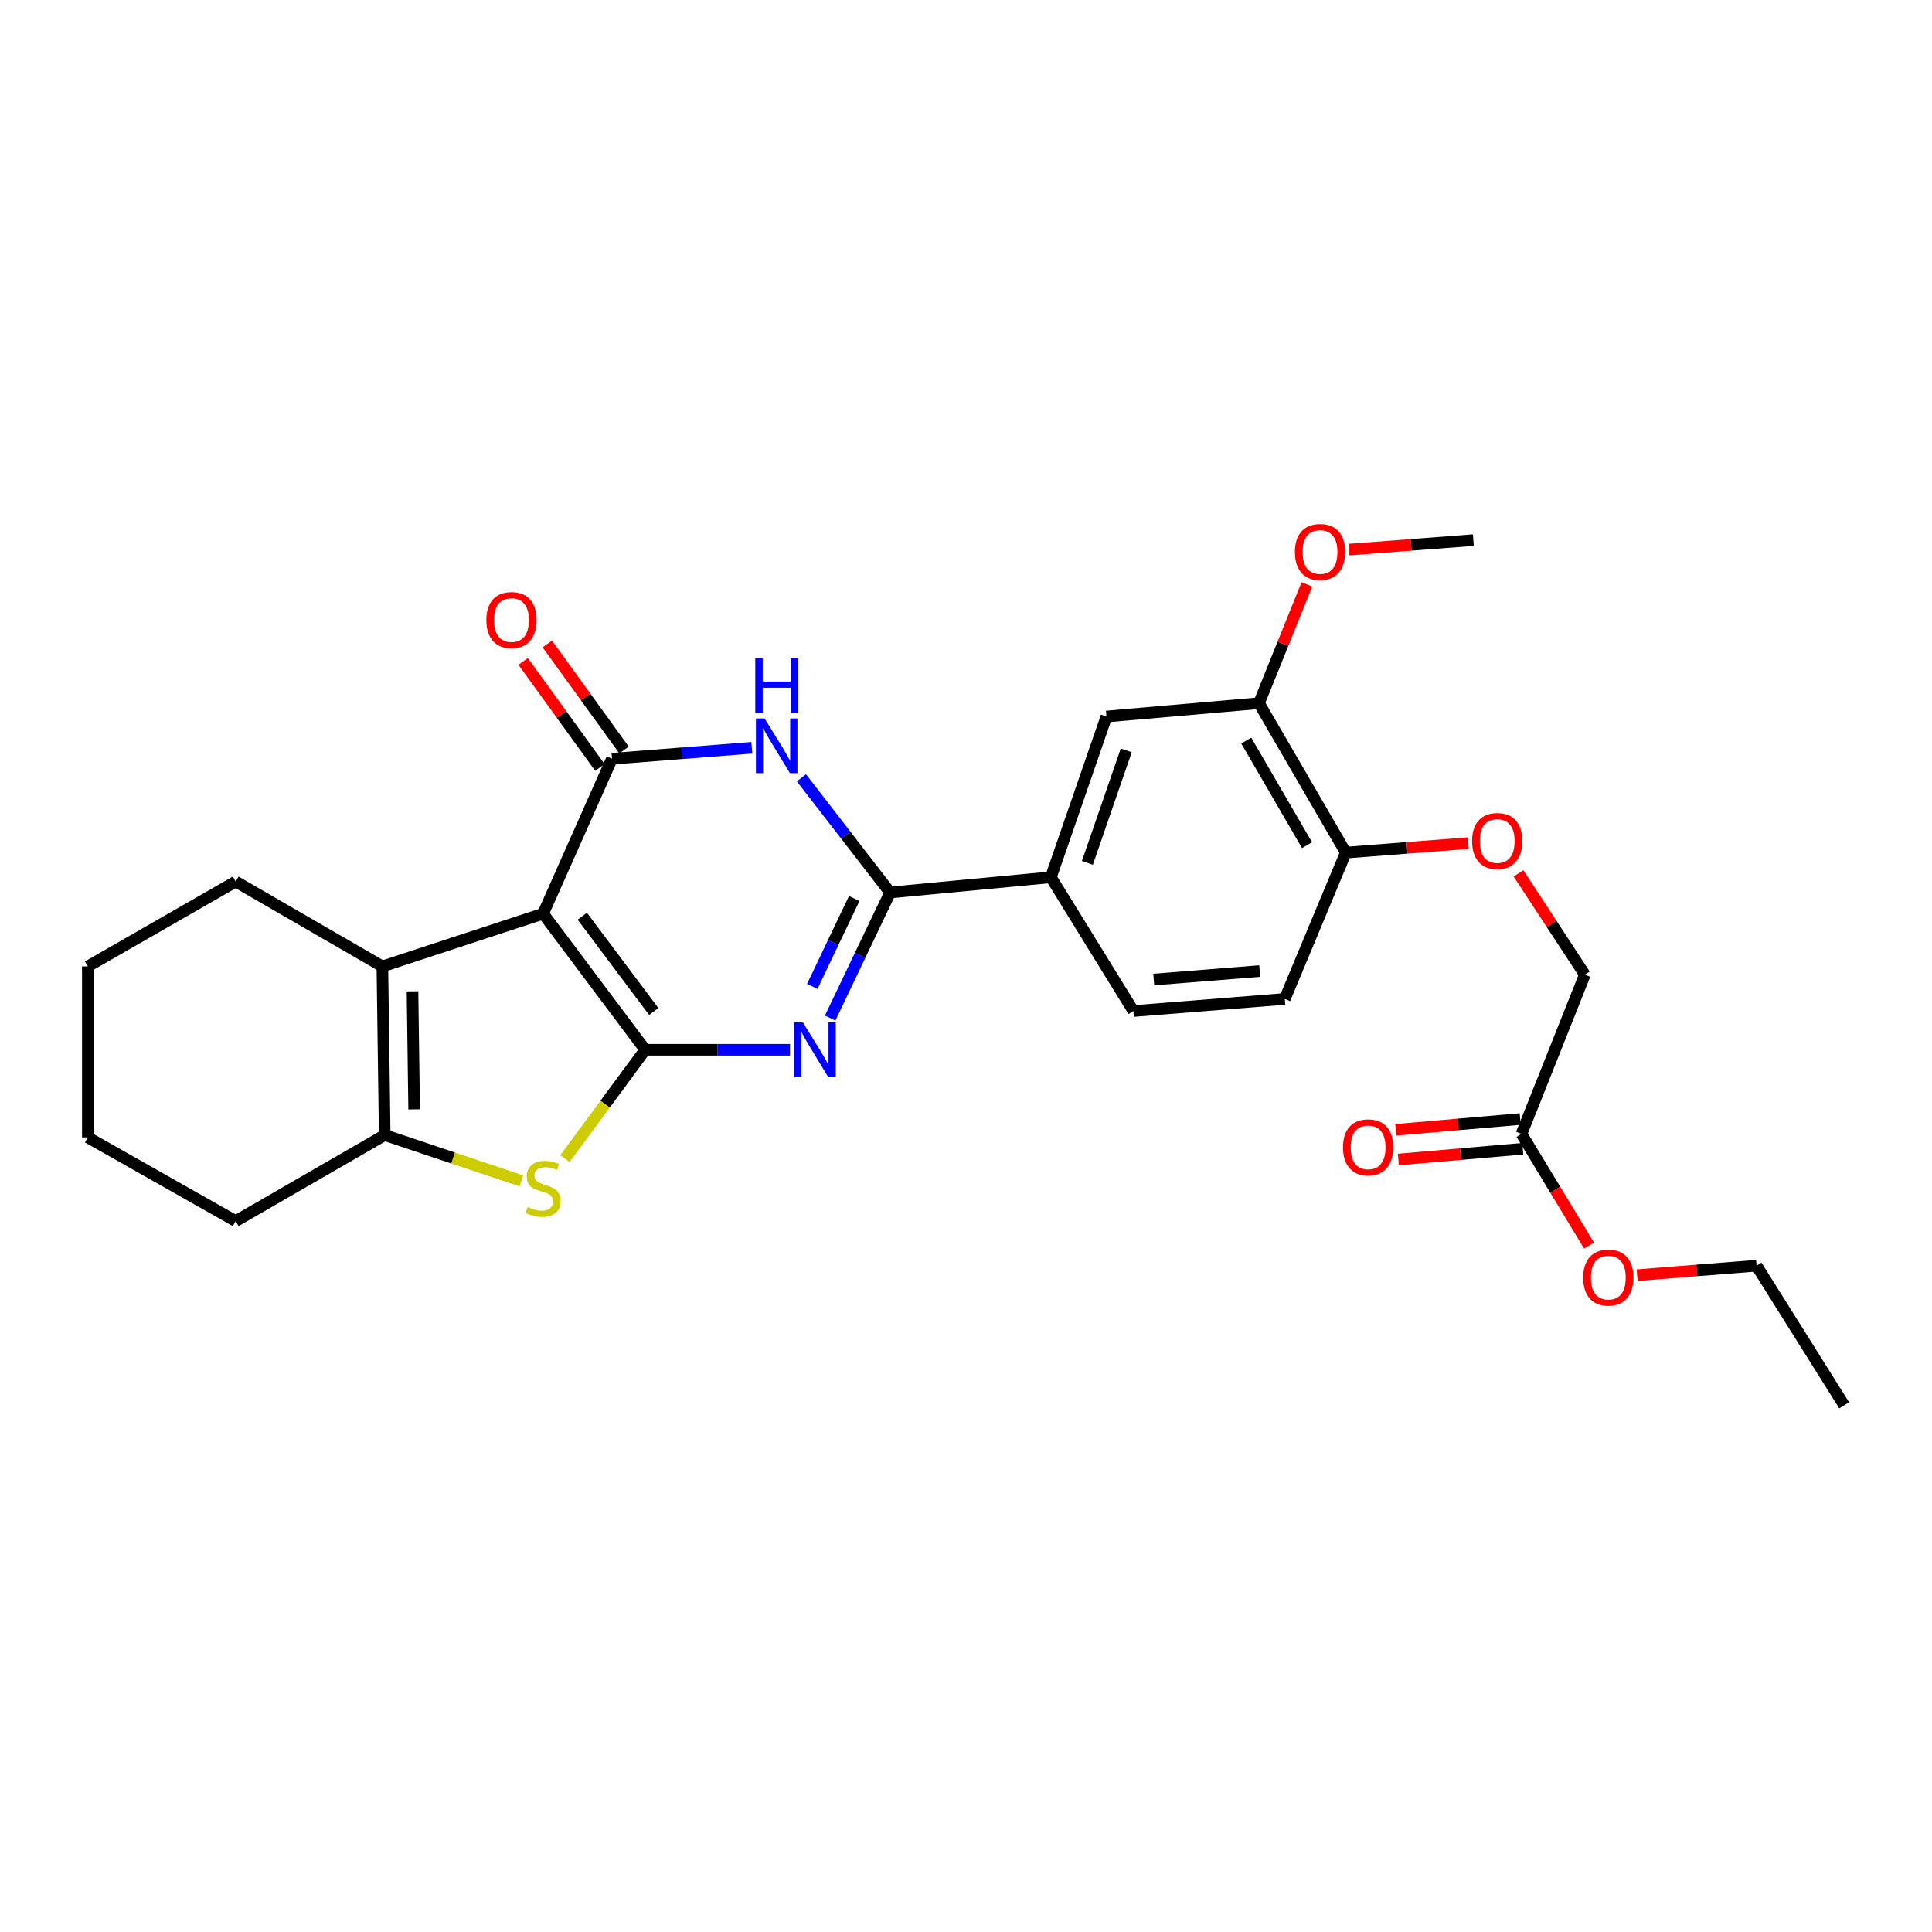 <?xml version='1.0' encoding='iso-8859-1'?>
<svg version='1.1' baseProfile='full'
              xmlns='http://www.w3.org/2000/svg'
                      xmlns:rdkit='http://www.rdkit.org/xml'
                      xmlns:xlink='http://www.w3.org/1999/xlink'
                  xml:space='preserve'
width='1000px' height='1000px' viewBox='0 0 1000 1000'>
<!-- END OF HEADER -->
<rect style='opacity:1.0;fill:#FFFFFF;stroke:none' width='1000' height='1000' x='0' y='0'> </rect>
<path class='bond-0' d='M 333.962,543.363 L 281.123,472.911' style='fill:none;fill-rule:evenodd;stroke:#000000;stroke-width:6px;stroke-linecap:butt;stroke-linejoin:miter;stroke-opacity:1' />
<path class='bond-0' d='M 338.372,523.543 L 301.384,474.227' style='fill:none;fill-rule:evenodd;stroke:#000000;stroke-width:6px;stroke-linecap:butt;stroke-linejoin:miter;stroke-opacity:1' />
<path class='bond-1' d='M 333.962,543.363 L 371.436,543.363' style='fill:none;fill-rule:evenodd;stroke:#000000;stroke-width:6px;stroke-linecap:butt;stroke-linejoin:miter;stroke-opacity:1' />
<path class='bond-1' d='M 371.436,543.363 L 408.909,543.363' style='fill:none;fill-rule:evenodd;stroke:#0000FF;stroke-width:6px;stroke-linecap:butt;stroke-linejoin:miter;stroke-opacity:1' />
<path class='bond-5' d='M 333.962,543.363 L 313.195,571.526' style='fill:none;fill-rule:evenodd;stroke:#000000;stroke-width:6px;stroke-linecap:butt;stroke-linejoin:miter;stroke-opacity:1' />
<path class='bond-5' d='M 313.195,571.526 L 292.428,599.69' style='fill:none;fill-rule:evenodd;stroke:#CCCC00;stroke-width:6px;stroke-linecap:butt;stroke-linejoin:miter;stroke-opacity:1' />
<path class='bond-2' d='M 281.123,472.911 L 316.76,392.727' style='fill:none;fill-rule:evenodd;stroke:#000000;stroke-width:6px;stroke-linecap:butt;stroke-linejoin:miter;stroke-opacity:1' />
<path class='bond-6' d='M 281.123,472.911 L 197.915,500.221' style='fill:none;fill-rule:evenodd;stroke:#000000;stroke-width:6px;stroke-linecap:butt;stroke-linejoin:miter;stroke-opacity:1' />
<path class='bond-4' d='M 429.686,526.947 L 445.204,494.451' style='fill:none;fill-rule:evenodd;stroke:#0000FF;stroke-width:6px;stroke-linecap:butt;stroke-linejoin:miter;stroke-opacity:1' />
<path class='bond-4' d='M 445.204,494.451 L 460.722,461.954' style='fill:none;fill-rule:evenodd;stroke:#000000;stroke-width:6px;stroke-linecap:butt;stroke-linejoin:miter;stroke-opacity:1' />
<path class='bond-4' d='M 420.426,510.554 L 431.289,487.806' style='fill:none;fill-rule:evenodd;stroke:#0000FF;stroke-width:6px;stroke-linecap:butt;stroke-linejoin:miter;stroke-opacity:1' />
<path class='bond-4' d='M 431.289,487.806 L 442.152,465.058' style='fill:none;fill-rule:evenodd;stroke:#000000;stroke-width:6px;stroke-linecap:butt;stroke-linejoin:miter;stroke-opacity:1' />
<path class='bond-11' d='M 323.005,388.206 L 303.137,360.758' style='fill:none;fill-rule:evenodd;stroke:#000000;stroke-width:6px;stroke-linecap:butt;stroke-linejoin:miter;stroke-opacity:1' />
<path class='bond-11' d='M 303.137,360.758 L 283.27,333.31' style='fill:none;fill-rule:evenodd;stroke:#FF0000;stroke-width:6px;stroke-linecap:butt;stroke-linejoin:miter;stroke-opacity:1' />
<path class='bond-11' d='M 310.514,397.248 L 290.646,369.8' style='fill:none;fill-rule:evenodd;stroke:#000000;stroke-width:6px;stroke-linecap:butt;stroke-linejoin:miter;stroke-opacity:1' />
<path class='bond-11' d='M 290.646,369.8 L 270.779,342.352' style='fill:none;fill-rule:evenodd;stroke:#FF0000;stroke-width:6px;stroke-linecap:butt;stroke-linejoin:miter;stroke-opacity:1' />
<path class='bond-29' d='M 316.76,392.727 L 352.944,389.887' style='fill:none;fill-rule:evenodd;stroke:#000000;stroke-width:6px;stroke-linecap:butt;stroke-linejoin:miter;stroke-opacity:1' />
<path class='bond-29' d='M 352.944,389.887 L 389.129,387.047' style='fill:none;fill-rule:evenodd;stroke:#0000FF;stroke-width:6px;stroke-linecap:butt;stroke-linejoin:miter;stroke-opacity:1' />
<path class='bond-3' d='M 414.814,402.596 L 437.768,432.275' style='fill:none;fill-rule:evenodd;stroke:#0000FF;stroke-width:6px;stroke-linecap:butt;stroke-linejoin:miter;stroke-opacity:1' />
<path class='bond-3' d='M 437.768,432.275 L 460.722,461.954' style='fill:none;fill-rule:evenodd;stroke:#000000;stroke-width:6px;stroke-linecap:butt;stroke-linejoin:miter;stroke-opacity:1' />
<path class='bond-8' d='M 460.722,461.954 L 543.938,454.073' style='fill:none;fill-rule:evenodd;stroke:#000000;stroke-width:6px;stroke-linecap:butt;stroke-linejoin:miter;stroke-opacity:1' />
<path class='bond-7' d='M 269.88,611.25 L 234.502,599.378' style='fill:none;fill-rule:evenodd;stroke:#CCCC00;stroke-width:6px;stroke-linecap:butt;stroke-linejoin:miter;stroke-opacity:1' />
<path class='bond-7' d='M 234.502,599.378 L 199.123,587.507' style='fill:none;fill-rule:evenodd;stroke:#000000;stroke-width:6px;stroke-linecap:butt;stroke-linejoin:miter;stroke-opacity:1' />
<path class='bond-19' d='M 197.915,500.221 L 121.989,456.3' style='fill:none;fill-rule:evenodd;stroke:#000000;stroke-width:6px;stroke-linecap:butt;stroke-linejoin:miter;stroke-opacity:1' />
<path class='bond-28' d='M 197.915,500.221 L 199.123,587.507' style='fill:none;fill-rule:evenodd;stroke:#000000;stroke-width:6px;stroke-linecap:butt;stroke-linejoin:miter;stroke-opacity:1' />
<path class='bond-28' d='M 213.515,513.101 L 214.36,574.2' style='fill:none;fill-rule:evenodd;stroke:#000000;stroke-width:6px;stroke-linecap:butt;stroke-linejoin:miter;stroke-opacity:1' />
<path class='bond-22' d='M 199.123,587.507 L 121.989,632.045' style='fill:none;fill-rule:evenodd;stroke:#000000;stroke-width:6px;stroke-linecap:butt;stroke-linejoin:miter;stroke-opacity:1' />
<path class='bond-9' d='M 543.938,454.073 L 572.688,370.865' style='fill:none;fill-rule:evenodd;stroke:#000000;stroke-width:6px;stroke-linecap:butt;stroke-linejoin:miter;stroke-opacity:1' />
<path class='bond-9' d='M 562.825,446.627 L 582.95,388.382' style='fill:none;fill-rule:evenodd;stroke:#000000;stroke-width:6px;stroke-linecap:butt;stroke-linejoin:miter;stroke-opacity:1' />
<path class='bond-15' d='M 543.938,454.073 L 586.651,523.317' style='fill:none;fill-rule:evenodd;stroke:#000000;stroke-width:6px;stroke-linecap:butt;stroke-linejoin:miter;stroke-opacity:1' />
<path class='bond-10' d='M 572.688,370.865 L 651.647,363.977' style='fill:none;fill-rule:evenodd;stroke:#000000;stroke-width:6px;stroke-linecap:butt;stroke-linejoin:miter;stroke-opacity:1' />
<path class='bond-20' d='M 651.647,363.977 L 664.042,333.234' style='fill:none;fill-rule:evenodd;stroke:#000000;stroke-width:6px;stroke-linecap:butt;stroke-linejoin:miter;stroke-opacity:1' />
<path class='bond-20' d='M 664.042,333.234 L 676.437,302.491' style='fill:none;fill-rule:evenodd;stroke:#FF0000;stroke-width:6px;stroke-linecap:butt;stroke-linejoin:miter;stroke-opacity:1' />
<path class='bond-31' d='M 651.647,363.977 L 696.587,441.317' style='fill:none;fill-rule:evenodd;stroke:#000000;stroke-width:6px;stroke-linecap:butt;stroke-linejoin:miter;stroke-opacity:1' />
<path class='bond-31' d='M 645.055,383.326 L 676.514,437.463' style='fill:none;fill-rule:evenodd;stroke:#000000;stroke-width:6px;stroke-linecap:butt;stroke-linejoin:miter;stroke-opacity:1' />
<path class='bond-12' d='M 696.587,441.317 L 665.01,517.046' style='fill:none;fill-rule:evenodd;stroke:#000000;stroke-width:6px;stroke-linecap:butt;stroke-linejoin:miter;stroke-opacity:1' />
<path class='bond-14' d='M 696.587,441.317 L 728.284,438.857' style='fill:none;fill-rule:evenodd;stroke:#000000;stroke-width:6px;stroke-linecap:butt;stroke-linejoin:miter;stroke-opacity:1' />
<path class='bond-14' d='M 728.284,438.857 L 759.981,436.396' style='fill:none;fill-rule:evenodd;stroke:#FF0000;stroke-width:6px;stroke-linecap:butt;stroke-linejoin:miter;stroke-opacity:1' />
<path class='bond-13' d='M 787.513,586.898 L 820.315,504.487' style='fill:none;fill-rule:evenodd;stroke:#000000;stroke-width:6px;stroke-linecap:butt;stroke-linejoin:miter;stroke-opacity:1' />
<path class='bond-16' d='M 786.848,579.217 L 754.654,582.007' style='fill:none;fill-rule:evenodd;stroke:#000000;stroke-width:6px;stroke-linecap:butt;stroke-linejoin:miter;stroke-opacity:1' />
<path class='bond-16' d='M 754.654,582.007 L 722.461,584.797' style='fill:none;fill-rule:evenodd;stroke:#FF0000;stroke-width:6px;stroke-linecap:butt;stroke-linejoin:miter;stroke-opacity:1' />
<path class='bond-16' d='M 788.179,594.58 L 755.986,597.369' style='fill:none;fill-rule:evenodd;stroke:#000000;stroke-width:6px;stroke-linecap:butt;stroke-linejoin:miter;stroke-opacity:1' />
<path class='bond-16' d='M 755.986,597.369 L 723.792,600.159' style='fill:none;fill-rule:evenodd;stroke:#FF0000;stroke-width:6px;stroke-linecap:butt;stroke-linejoin:miter;stroke-opacity:1' />
<path class='bond-21' d='M 787.513,586.898 L 804.997,615.806' style='fill:none;fill-rule:evenodd;stroke:#000000;stroke-width:6px;stroke-linecap:butt;stroke-linejoin:miter;stroke-opacity:1' />
<path class='bond-21' d='M 804.997,615.806 L 822.48,644.714' style='fill:none;fill-rule:evenodd;stroke:#FF0000;stroke-width:6px;stroke-linecap:butt;stroke-linejoin:miter;stroke-opacity:1' />
<path class='bond-18' d='M 785.972,452.064 L 803.143,478.276' style='fill:none;fill-rule:evenodd;stroke:#FF0000;stroke-width:6px;stroke-linecap:butt;stroke-linejoin:miter;stroke-opacity:1' />
<path class='bond-18' d='M 803.143,478.276 L 820.315,504.487' style='fill:none;fill-rule:evenodd;stroke:#000000;stroke-width:6px;stroke-linecap:butt;stroke-linejoin:miter;stroke-opacity:1' />
<path class='bond-17' d='M 586.651,523.317 L 665.01,517.046' style='fill:none;fill-rule:evenodd;stroke:#000000;stroke-width:6px;stroke-linecap:butt;stroke-linejoin:miter;stroke-opacity:1' />
<path class='bond-17' d='M 597.175,507.005 L 652.027,502.616' style='fill:none;fill-rule:evenodd;stroke:#000000;stroke-width:6px;stroke-linecap:butt;stroke-linejoin:miter;stroke-opacity:1' />
<path class='bond-25' d='M 121.989,456.3 L 45.455,500.221' style='fill:none;fill-rule:evenodd;stroke:#000000;stroke-width:6px;stroke-linecap:butt;stroke-linejoin:miter;stroke-opacity:1' />
<path class='bond-24' d='M 698.23,284.473 L 730.42,282.013' style='fill:none;fill-rule:evenodd;stroke:#FF0000;stroke-width:6px;stroke-linecap:butt;stroke-linejoin:miter;stroke-opacity:1' />
<path class='bond-24' d='M 730.42,282.013 L 762.61,279.553' style='fill:none;fill-rule:evenodd;stroke:#000000;stroke-width:6px;stroke-linecap:butt;stroke-linejoin:miter;stroke-opacity:1' />
<path class='bond-23' d='M 847.378,660.022 L 878.286,657.573' style='fill:none;fill-rule:evenodd;stroke:#FF0000;stroke-width:6px;stroke-linecap:butt;stroke-linejoin:miter;stroke-opacity:1' />
<path class='bond-23' d='M 878.286,657.573 L 909.194,655.123' style='fill:none;fill-rule:evenodd;stroke:#000000;stroke-width:6px;stroke-linecap:butt;stroke-linejoin:miter;stroke-opacity:1' />
<path class='bond-26' d='M 121.989,632.045 L 45.455,588.714' style='fill:none;fill-rule:evenodd;stroke:#000000;stroke-width:6px;stroke-linecap:butt;stroke-linejoin:miter;stroke-opacity:1' />
<path class='bond-27' d='M 909.194,655.123 L 954.545,727.4' style='fill:none;fill-rule:evenodd;stroke:#000000;stroke-width:6px;stroke-linecap:butt;stroke-linejoin:miter;stroke-opacity:1' />
<path class='bond-30' d='M 45.455,500.221 L 45.455,588.714' style='fill:none;fill-rule:evenodd;stroke:#000000;stroke-width:6px;stroke-linecap:butt;stroke-linejoin:miter;stroke-opacity:1' />
<path  class='atom-2' d='M 415.587 529.203
L 424.867 544.203
Q 425.787 545.683, 427.267 548.363
Q 428.747 551.043, 428.827 551.203
L 428.827 529.203
L 432.587 529.203
L 432.587 557.523
L 428.707 557.523
L 418.747 541.123
Q 417.587 539.203, 416.347 537.003
Q 415.147 534.803, 414.787 534.123
L 414.787 557.523
L 411.107 557.523
L 411.107 529.203
L 415.587 529.203
' fill='#0000FF'/>
<path  class='atom-4' d='M 395.746 371.877
L 405.026 386.877
Q 405.946 388.357, 407.426 391.037
Q 408.906 393.717, 408.986 393.877
L 408.986 371.877
L 412.746 371.877
L 412.746 400.197
L 408.866 400.197
L 398.906 383.797
Q 397.746 381.877, 396.506 379.677
Q 395.306 377.477, 394.946 376.797
L 394.946 400.197
L 391.266 400.197
L 391.266 371.877
L 395.746 371.877
' fill='#0000FF'/>
<path  class='atom-4' d='M 390.926 340.725
L 394.766 340.725
L 394.766 352.765
L 409.246 352.765
L 409.246 340.725
L 413.086 340.725
L 413.086 369.045
L 409.246 369.045
L 409.246 355.965
L 394.766 355.965
L 394.766 369.045
L 390.926 369.045
L 390.926 340.725
' fill='#0000FF'/>
<path  class='atom-6' d='M 273.123 624.743
Q 273.443 624.863, 274.763 625.423
Q 276.083 625.983, 277.523 626.343
Q 279.003 626.663, 280.443 626.663
Q 283.123 626.663, 284.683 625.383
Q 286.243 624.063, 286.243 621.783
Q 286.243 620.223, 285.443 619.263
Q 284.683 618.303, 283.483 617.783
Q 282.283 617.263, 280.283 616.663
Q 277.763 615.903, 276.243 615.183
Q 274.763 614.463, 273.683 612.943
Q 272.643 611.423, 272.643 608.863
Q 272.643 605.303, 275.043 603.103
Q 277.483 600.903, 282.283 600.903
Q 285.563 600.903, 289.283 602.463
L 288.363 605.543
Q 284.963 604.143, 282.403 604.143
Q 279.643 604.143, 278.123 605.303
Q 276.603 606.423, 276.643 608.383
Q 276.643 609.903, 277.403 610.823
Q 278.203 611.743, 279.323 612.263
Q 280.483 612.783, 282.403 613.383
Q 284.963 614.183, 286.483 614.983
Q 288.003 615.783, 289.083 617.423
Q 290.203 619.023, 290.203 621.783
Q 290.203 625.703, 287.563 627.823
Q 284.963 629.903, 280.603 629.903
Q 278.083 629.903, 276.163 629.343
Q 274.283 628.823, 272.043 627.903
L 273.123 624.743
' fill='#CCCC00'/>
<path  class='atom-12' d='M 251.735 320.933
Q 251.735 314.133, 255.095 310.333
Q 258.455 306.533, 264.735 306.533
Q 271.015 306.533, 274.375 310.333
Q 277.735 314.133, 277.735 320.933
Q 277.735 327.813, 274.335 331.733
Q 270.935 335.613, 264.735 335.613
Q 258.495 335.613, 255.095 331.733
Q 251.735 327.853, 251.735 320.933
M 264.735 332.413
Q 269.055 332.413, 271.375 329.533
Q 273.735 326.613, 273.735 320.933
Q 273.735 315.373, 271.375 312.573
Q 269.055 309.733, 264.735 309.733
Q 260.415 309.733, 258.055 312.533
Q 255.735 315.333, 255.735 320.933
Q 255.735 326.653, 258.055 329.533
Q 260.415 332.413, 264.735 332.413
' fill='#FF0000'/>
<path  class='atom-15' d='M 761.946 435.315
Q 761.946 428.515, 765.306 424.715
Q 768.666 420.915, 774.946 420.915
Q 781.226 420.915, 784.586 424.715
Q 787.946 428.515, 787.946 435.315
Q 787.946 442.195, 784.546 446.115
Q 781.146 449.995, 774.946 449.995
Q 768.706 449.995, 765.306 446.115
Q 761.946 442.235, 761.946 435.315
M 774.946 446.795
Q 779.266 446.795, 781.586 443.915
Q 783.946 440.995, 783.946 435.315
Q 783.946 429.755, 781.586 426.955
Q 779.266 424.115, 774.946 424.115
Q 770.626 424.115, 768.266 426.915
Q 765.946 429.715, 765.946 435.315
Q 765.946 441.035, 768.266 443.915
Q 770.626 446.795, 774.946 446.795
' fill='#FF0000'/>
<path  class='atom-17' d='M 695.135 593.857
Q 695.135 587.057, 698.495 583.257
Q 701.855 579.457, 708.135 579.457
Q 714.415 579.457, 717.775 583.257
Q 721.135 587.057, 721.135 593.857
Q 721.135 600.737, 717.735 604.657
Q 714.335 608.537, 708.135 608.537
Q 701.895 608.537, 698.495 604.657
Q 695.135 600.777, 695.135 593.857
M 708.135 605.337
Q 712.455 605.337, 714.775 602.457
Q 717.135 599.537, 717.135 593.857
Q 717.135 588.297, 714.775 585.497
Q 712.455 582.657, 708.135 582.657
Q 703.815 582.657, 701.455 585.457
Q 699.135 588.257, 699.135 593.857
Q 699.135 599.577, 701.455 602.457
Q 703.815 605.337, 708.135 605.337
' fill='#FF0000'/>
<path  class='atom-21' d='M 670.24 285.699
Q 670.24 278.899, 673.6 275.099
Q 676.96 271.299, 683.24 271.299
Q 689.52 271.299, 692.88 275.099
Q 696.24 278.899, 696.24 285.699
Q 696.24 292.579, 692.84 296.499
Q 689.44 300.379, 683.24 300.379
Q 677 300.379, 673.6 296.499
Q 670.24 292.619, 670.24 285.699
M 683.24 297.179
Q 687.56 297.179, 689.88 294.299
Q 692.24 291.379, 692.24 285.699
Q 692.24 280.139, 689.88 277.339
Q 687.56 274.499, 683.24 274.499
Q 678.92 274.499, 676.56 277.299
Q 674.24 280.099, 674.24 285.699
Q 674.24 291.419, 676.56 294.299
Q 678.92 297.179, 683.24 297.179
' fill='#FF0000'/>
<path  class='atom-22' d='M 819.454 661.285
Q 819.454 654.485, 822.814 650.685
Q 826.174 646.885, 832.454 646.885
Q 838.734 646.885, 842.094 650.685
Q 845.454 654.485, 845.454 661.285
Q 845.454 668.165, 842.054 672.085
Q 838.654 675.965, 832.454 675.965
Q 826.214 675.965, 822.814 672.085
Q 819.454 668.205, 819.454 661.285
M 832.454 672.765
Q 836.774 672.765, 839.094 669.885
Q 841.454 666.965, 841.454 661.285
Q 841.454 655.725, 839.094 652.925
Q 836.774 650.085, 832.454 650.085
Q 828.134 650.085, 825.774 652.885
Q 823.454 655.685, 823.454 661.285
Q 823.454 667.005, 825.774 669.885
Q 828.134 672.765, 832.454 672.765
' fill='#FF0000'/>
</svg>
